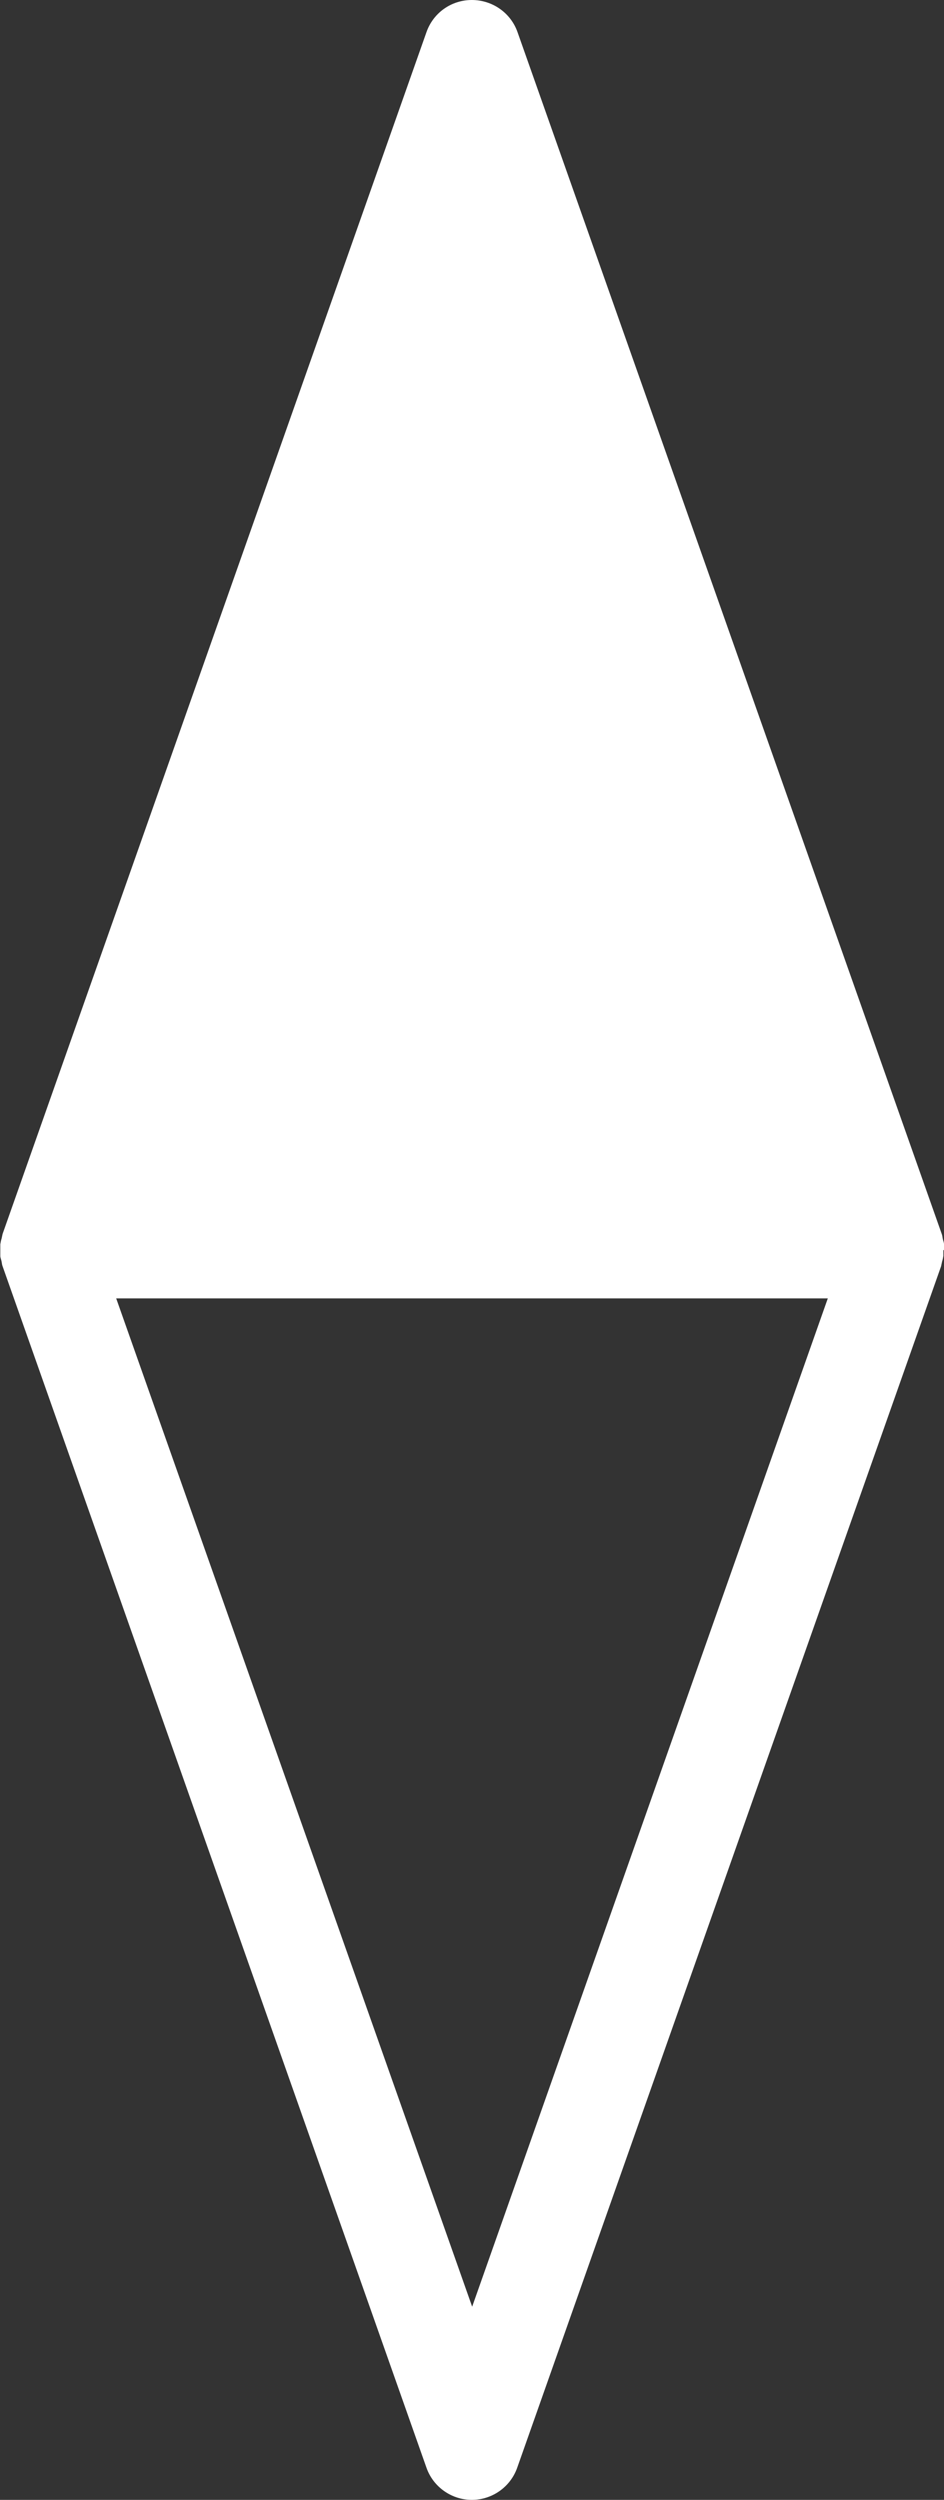 <?xml version="1.0" encoding="UTF-8"?><svg xmlns="http://www.w3.org/2000/svg" viewBox="0 0 29.33 77.65"><rect x="0" y="0" width="29.33" height="77.65" fill="#333333" stroke="none"/><defs><style>.d{fill:#fff;}</style></defs><g id="a"/><g id="b"><g id="c"><path class="d" d="M29.33,38.83c0-.06,0-.12,0-.18,0-.06-.03-.12-.04-.18-.01-.05-.01-.09-.03-.14L16.08,1C15.87,.4,15.3,0,14.66,0h0c-.64,0-1.2,.4-1.41,1L.08,38.33s-.02,.09-.03,.14c-.02,.06-.03,.12-.04,.18,0,.06,0,.12,0,.18,0,.06,0,.12,0,.18,0,.06,.03,.12,.04,.18,.01,.05,.01,.09,.03,.14l13.17,37.32c.21,.6,.78,1,1.41,1s1.2-.4,1.41-1l13.17-37.32s.02-.09,.03-.14c.02-.06,.03-.12,.04-.18,0-.06,0-.12,0-.18Zm-14.66,32.82L3.61,40.33H25.72l-11.05,31.32Z"/></g></g></svg>